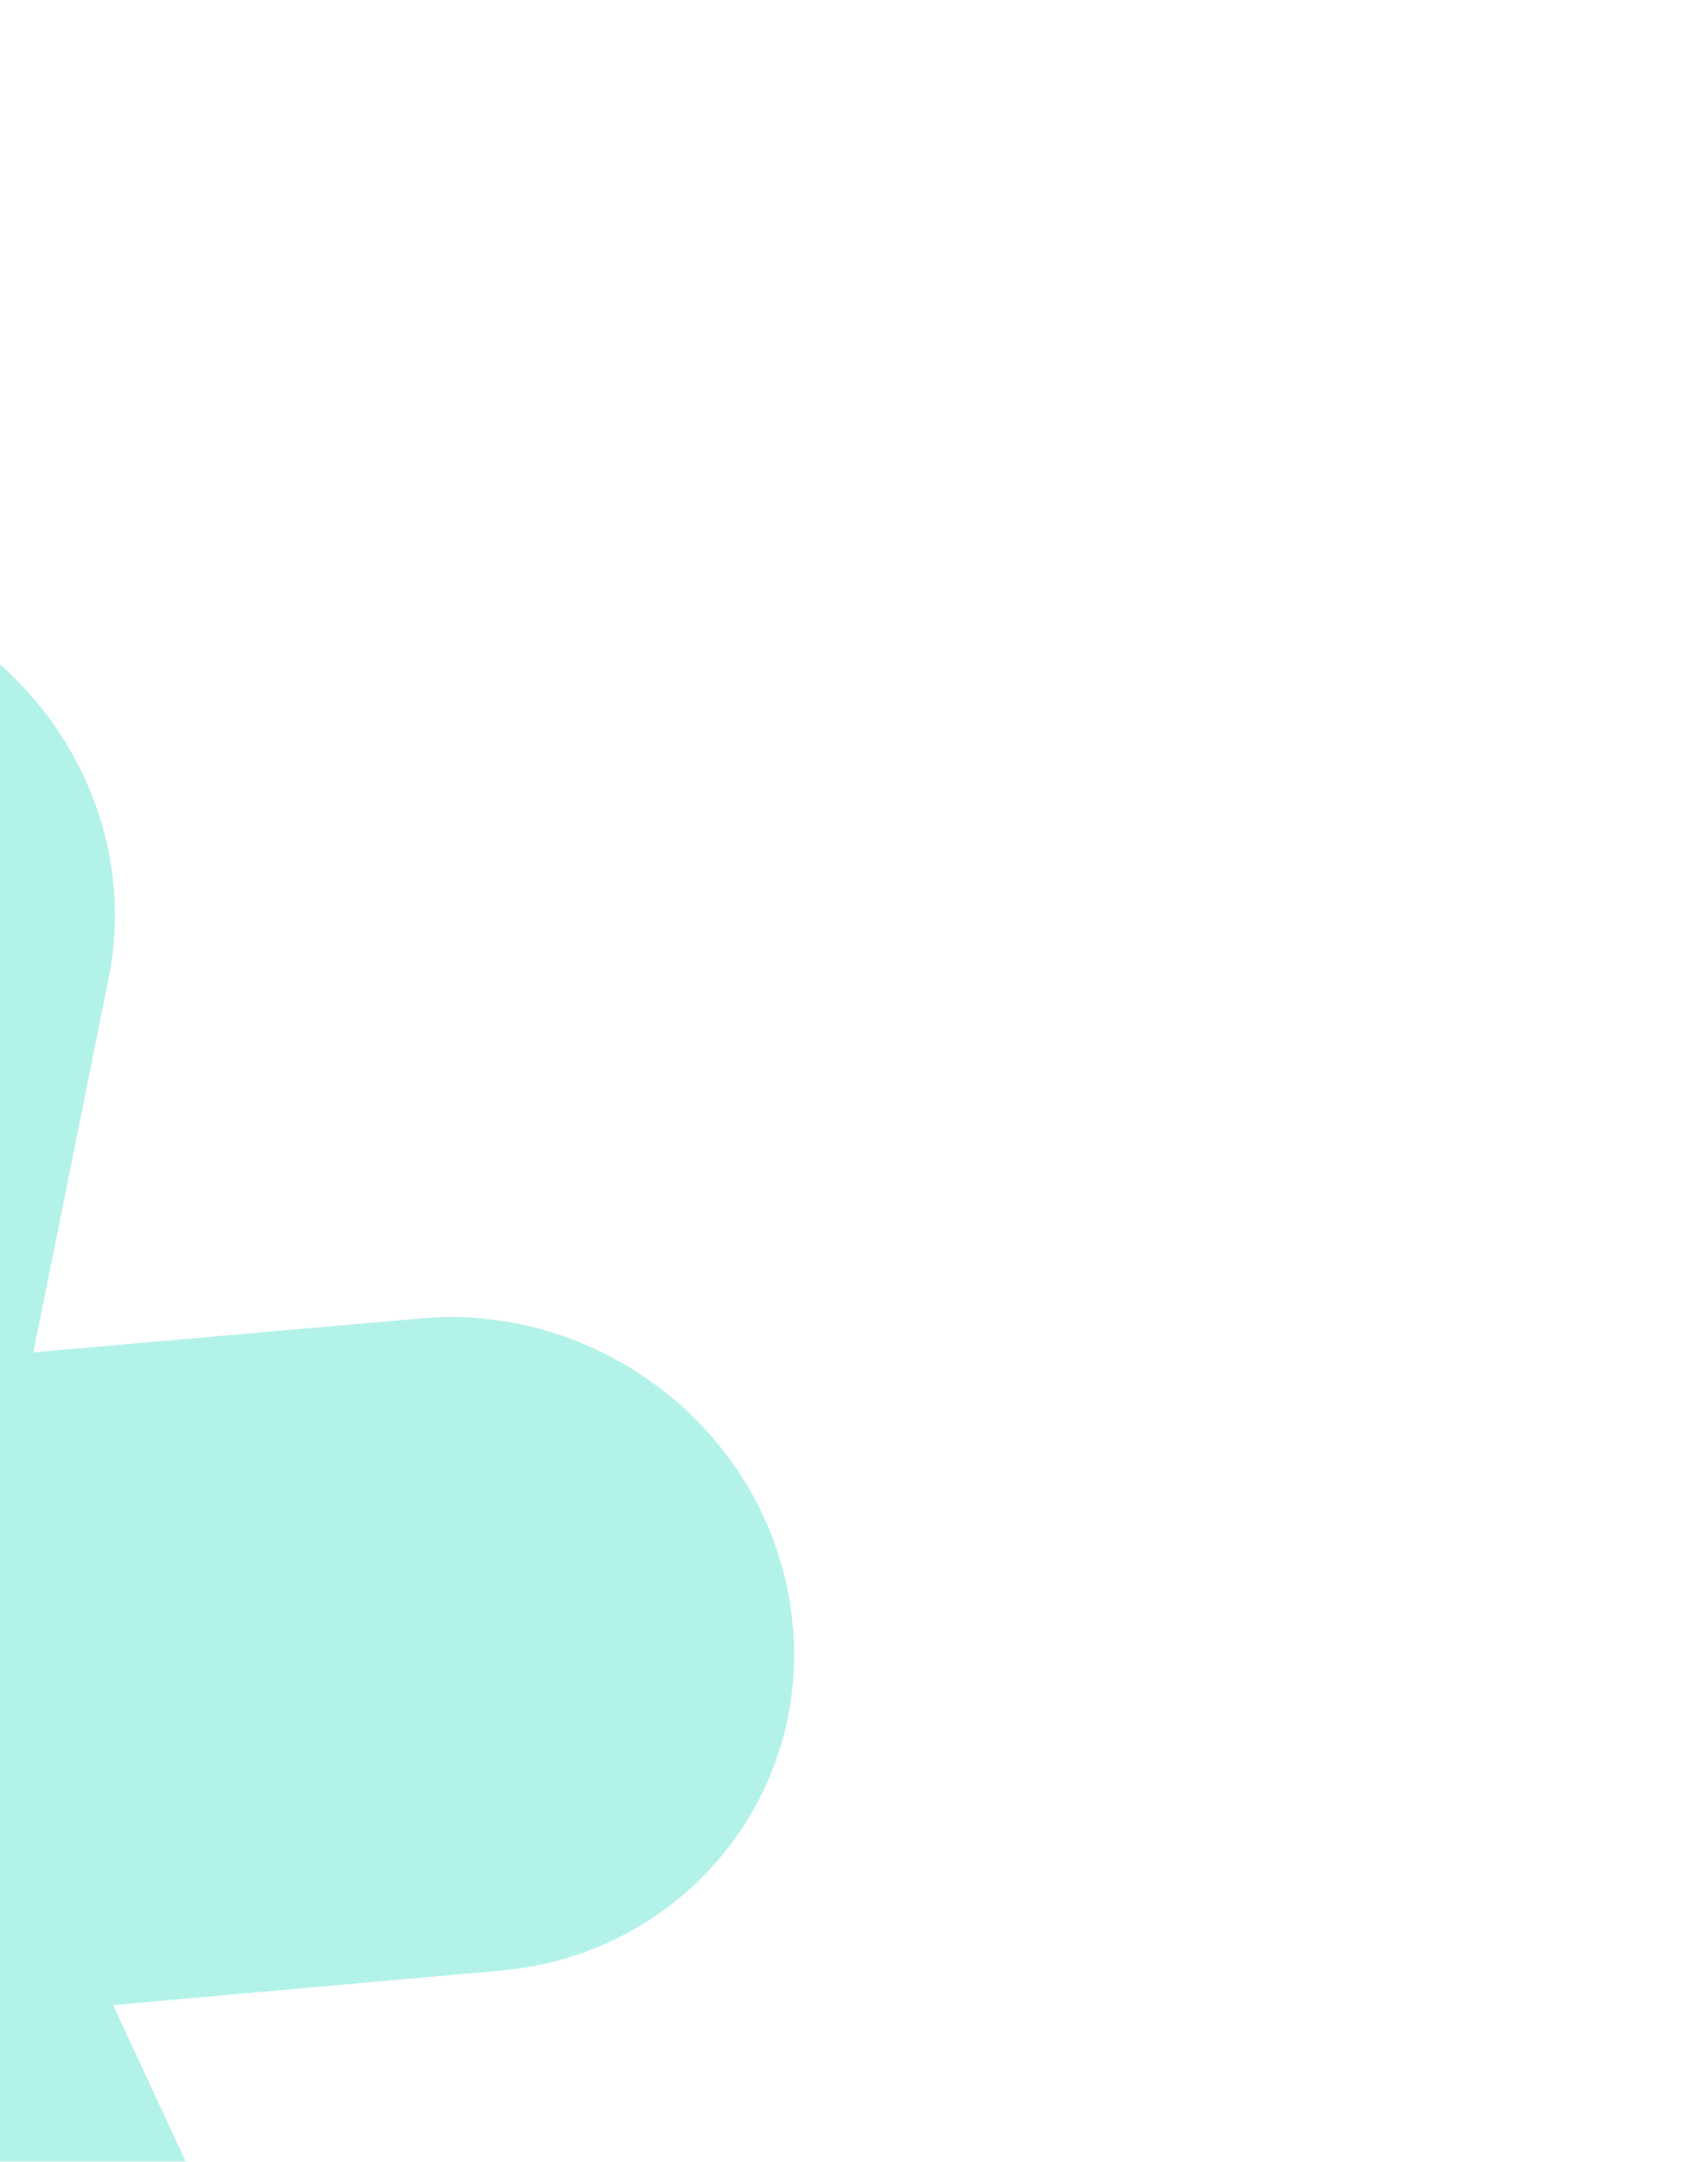 <svg xmlns="http://www.w3.org/2000/svg" width="449" height="568" fill="none">
  <g filter="url(#a)" opacity=".3">
    <path fill="#00D2B6" d="M30.198 732.499c17.372-7.394 30.874-19.827 39.57-34.887 13.085-22.666 15.255-51.238 3.374-77.291a2 2 0 0 0-.067-.195q-.04-.093-.083-.184l-.045-.093-.088-.184-43.13-92.821 101.951-9.06c.107-.005.198-.022.294-.033q.066-.008.139-.012c47.696-4.455 81.771-46.255 76.014-93.333-5.734-47.114-49.255-82.035-97.046-78.028l-.115.003a1 1 0 0 0-.259.027L8.781 355.334l19.786-98.382c9.296-46.214-21.677-92.444-69.02-102.995-47.341-10.551-93.45 18.446-102.804 64.674l-19.899 98.314-89.769-51.779c-42.162-24.29-95.579-10.982-119.065 29.696-23.485 40.677-8.301 93.592 33.855 117.98l89.629 51.846-75.194 66.391a.5.5 0 0 1-.084.101 1 1 0 0 1-.142.114c-35.162 31.23-37.134 85.51-4.38 121.155 32.752 35.643 88.037 39.409 123.42 8.504a1 1 0 0 1 .095-.076l.132-.105.058-.049 75.286-66.288 43.233 92.733q.04.063.072.14t.072.14c20.405 43.428 72.467 63.642 116.136 45.051"/>
  </g>
  <defs>
    <filter id="a" width="1071.8" height="1067.62" x="-623.04" y="-88.21" color-interpolation-filters="sRGB" filterUnits="userSpaceOnUse">
      <feFlood flood-opacity="0" result="BackgroundImageFix"/>
      <feBlend in="SourceGraphic" in2="BackgroundImageFix" result="shape"/>
      <feGaussianBlur result="effect1_foregroundBlur_10247_3328" stdDeviation="120"/>
    </filter>
  </defs>
</svg>
